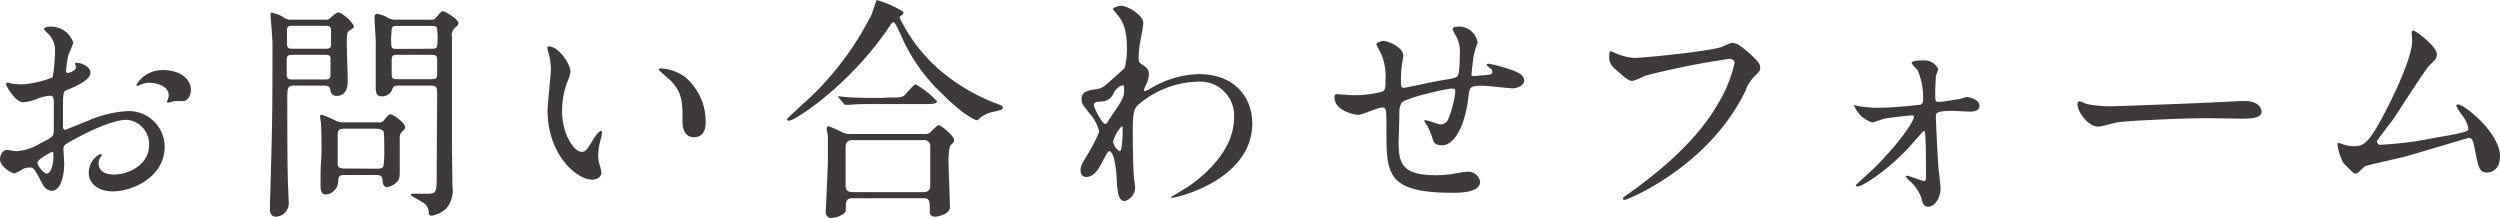 <svg xmlns="http://www.w3.org/2000/svg" viewBox="0 0 266.73 23.25"><defs><style>.cls-1{fill:#3e3a39;}</style></defs><title>title_contact</title><g id="レイヤー_2" data-name="レイヤー 2"><g id="レイヤー_1-2" data-name="レイヤー 1"><path class="cls-1" d="M9.65,7.78c0,.82-1.9,1.57-2.5,1.82-.35.13-.38.23-.43,1.1,0,.55,0,2.58,0,2.7s0,.45.23.45c.07,0,2.12-.85,2.52-1a11.89,11.89,0,0,1,4.25-1,3.83,3.83,0,0,1,3.85,3.77c0,3.3-3.47,4.8-5.52,4.8-1.43,0-2.58-.72-2.58-2a2.24,2.24,0,0,1,1.25-2,.14.14,0,0,1,.13.13c0,.07-.05.12-.1.2a1,1,0,0,0-.23.67c0,1.2,1.38,1.2,1.63,1.2,1.65,0,3.75-1.1,3.75-3.1a2.59,2.59,0,0,0-2.4-2.74c-.7,0-2.25.32-5.18,1.87-1.4.75-1.55.82-1.55,1.25,0,.27.08,1.4.08,1.65,0,1.15-.38,2.8-1.28,2.8-.67,0-.95-.53-1.15-.93-.8-1.55-.92-1.55-1.25-1.55A2.09,2.09,0,0,0,2.5,18a4.81,4.81,0,0,1-.95.5C1.28,18.52,0,17.77,0,17c0-.45.28-1,.72-1,.16,0,.88.13,1,.13a5.4,5.4,0,0,0,2.6-.85c1.27-.63,1.42-.7,1.42-1.4s0-2.7,0-3.12c0-.18-.07-.55-.35-.55a5.88,5.88,0,0,0-1.15.22,5.29,5.29,0,0,1-1.77.48C1.6,10.88.65,9.15.65,9a.18.18,0,0,1,.2-.18c.07,0,.37.1.45.1A6.73,6.73,0,0,0,2.45,9a10.88,10.88,0,0,0,3.17-.75,18.09,18.09,0,0,0,.25-2.73,2.46,2.46,0,0,0-.82-2,2.5,2.5,0,0,1-.35-.4c0-.22.4-.27.55-.27a2.5,2.5,0,0,1,2.57,1.7,10.67,10.67,0,0,1-.52,1.3A12.2,12.2,0,0,0,7.05,7.5c0,.1,0,.28.2.28s.87-.28.87-.63c0-.05-.12-.3-.12-.35s.05-.07.1-.1C8.45,6.65,9.65,7,9.65,7.78ZM4,17.35c0,.37.67,1.17,1,1.17s.7-.7.7-1.92c0-.1,0-.35-.08-.4S4,17,4,17.35ZM20.37,9.58c0,.52-.3,1.2-.83,1.2l-.84,0c-.13,0-.66.17-.75.17s-.13,0-.13-.12a1.5,1.5,0,0,1,.07-.2,1.15,1.15,0,0,0,.11-.45c0-1-1.25-1.35-2.1-1.35a2.19,2.19,0,0,0-1,.25.53.53,0,0,1-.25.07c-.07,0-.1,0-.1-.1a3.21,3.21,0,0,1,2.7-1.57C19.2,7.43,20.37,8.43,20.37,9.58Z"/><path class="cls-1" d="M34.7,2.1a.68.68,0,0,0,.62-.25c.43-.37.58-.52.78-.52.4,0,1.65,1.1,1.65,1.55,0,.1-.5.4-.58.47S37,3.6,37,4.5c0,.63.1,3.75.1,4.1s0,1.63-1.18,1.63c-.55,0-.63-.4-.7-.75s-.45-.35-.77-.35h-3c-.8,0-.8.17-.8,1.72,0,1.33,0,7,.08,8.87,0,.25.07,1.5.07,1.78a1.43,1.43,0,0,1-1.35,1.62c-.42,0-.65-.25-.65-.85,0-.12,0-.37,0-.45.25-8.52.27-9.47.27-17.22,0-.47-.2-2.77-.2-3s0-.25.1-.25a3.33,3.33,0,0,1,1.4.58,1.23,1.23,0,0,0,.73.17Zm-3.43.65c-.42,0-.65,0-.65.5v1.4c0,.53.23.55.65.55h3.4c.33,0,.6,0,.65-.35V3.4c0-.57-.1-.65-.65-.65Zm0,3.1c-.43,0-.68,0-.68.55V8.1c.08.38.3.38.68.38h3.32c.43,0,.67,0,.67-.55V6.2c0-.35-.29-.35-.67-.35Zm9.07,7.2A.64.64,0,0,0,41,12.8c.35-.45.46-.6.7-.6s1.53.9,1.53,1.4c0,.15-.15.28-.38.5a.74.74,0,0,0-.2.48c0,.5,0,3,0,3.57s0,.92-.23,1.17a1.83,1.83,0,0,1-1.1.65c-.39,0-.5-.4-.5-.7,0-.6-.37-.6-.8-.6H36.87c-.75,0-.75.13-.8.83a1.44,1.44,0,0,1-1.3,1.25c-.45,0-.57-.38-.57-.93,0-.17,0-.85,0-1.07,0-1.08.1-1.75.1-2.75,0-.63,0-2.1-.05-2.77,0-.15-.1-.7-.1-.78s0-.2.12-.2.23,0,1.47.58a1.59,1.59,0,0,0,.83.22ZM40.09,18c.38,0,.73,0,.83-.3A11.57,11.57,0,0,0,41,16.1c0-.3,0-1.92-.07-2.07s-.43-.3-.83-.3h-3.2c-.72,0-.87.07-.87.77v3c0,.43.35.48.87.48ZM45.94,2.1a.59.59,0,0,0,.6-.25c.5-.57.55-.65.73-.65s1.65.83,1.65,1.28c0,.15-.15.3-.3.42a1,1,0,0,0-.4,1V15.27c0,.65.05,3.88.05,4.6a3,3,0,0,1-.63,2.35,3.37,3.37,0,0,1-1.57.8c-.13,0-.33-.1-.33-.22a1.28,1.28,0,0,0-.35-1c-.22-.23-1.55-.88-1.55-1s.1-.13.28-.13l1.47,0c1,0,1-.2,1-2,0-1.25.05-7.42.05-8.82,0-.72-.28-.72-.83-.72H42.62c-.35,0-.65,0-.75.35a1.15,1.15,0,0,1-1.15.8c-.2,0-.6,0-.63-.8,0-.2,0-4.15,0-4.93,0-.37-.13-2.25-.13-2.67,0-.13,0-.4.28-.4a3.23,3.23,0,0,1,1.2.45,1.63,1.63,0,0,0,.7.17Zm0,3.1c.58,0,.73,0,.73-.72A6.44,6.44,0,0,0,46.62,3c-.08-.23-.28-.23-.68-.23H42.49c-.6,0-.72,0-.72.73a6,6,0,0,0,0,1.47c.07.25.27.25.67.25Zm0,3.25c.5,0,.7,0,.7-.55V6.43c0-.58-.2-.58-.7-.58H42.49c-.5,0-.7,0-.7.58V7.9c0,.55.2.55.7.55Z"/><path class="cls-1" d="M60.87,7.63a3.47,3.47,0,0,1-.3,1,8.8,8.8,0,0,0-.6,3.22c0,2.52,1.3,4.35,2.08,4.35.42,0,.52-.13,1.27-1.37.15-.25.58-.85.78-.85s.12.1.12.2a3.76,3.76,0,0,1-.07.5,6.81,6.81,0,0,0-.33,1.89,3.52,3.52,0,0,0,.15,1,5.59,5.59,0,0,1,.2.83c0,.5-.52.77-1,.77-1.6,0-4.75-2.62-4.75-7.39,0-.7.35-3.78.35-4.43a7.4,7.4,0,0,0-.17-1.45,3.09,3.09,0,0,1-.2-.85c0-.07.1-.1.15-.1C59.75,5,60.87,7,60.87,7.63Zm12.2.57A6.21,6.21,0,0,1,75.29,13c0,.47-.05,1.64-1.25,1.64S72.82,13.28,72.82,13c0-2.07,0-3.12-1.32-4.45-.2-.2-1.2-1-1.2-1.12s.1-.13.22-.13A4.89,4.89,0,0,1,73.07,8.2Z"/><path class="cls-1" d="M96.37,1.25a.25.25,0,0,1,0,.13c0,.15-.07.17-.28.32a.25.25,0,0,0-.1.2,17.55,17.55,0,0,0,3.9,5.25,20.43,20.43,0,0,0,6.3,3.85c.8.3.8.3.8.48s-.1.25-.87.42a3.29,3.29,0,0,0-1.58.7c-.1.1-.22.23-.32.23s-1.3-.43-3.63-2.75A19,19,0,0,1,96,3.48c-.16-.33-.53-1.13-.66-1.13s-.17.08-.67.8c-4.12,6-9.85,9.73-10.5,9.73a.18.18,0,0,1-.2-.15c0-.13,2.43-2.28,2.88-2.73a32.38,32.38,0,0,0,6.1-8.37c.12-.25.52-1.58.6-1.63A11.64,11.64,0,0,1,96.37,1.25ZM98.62,14.3a1.1,1.1,0,0,0,.55-.1c.15-.12.8-.85,1-.85s1.63,1.15,1.63,1.58c0,.22-.08.29-.33.52s-.27,1.35-.27,1.72c0,.78.15,4.25.15,4.95s-1.25,1-1.6,1c-.55,0-.55-.47-.55-.65,0-1,0-1.32-.65-1.32H91c-.25,0-.75,0-.75.67s0,.75-.17.93a2.33,2.33,0,0,1-1.33.5.59.59,0,0,1-.65-.65c0-.15.23-4.75.23-5.65,0-.53,0-2,0-2.42,0-.1-.13-.68-.13-.78s0-.27.23-.27a12.68,12.68,0,0,1,1.5.67,2.26,2.26,0,0,0,1,.15ZM95,10.4c.9,0,1.2,0,1.47-.22S97.47,9,97.7,9a9.59,9.59,0,0,1,2.27,1.8c0,.3-.6.3-1.35.3h-4.7c-1.77,0-2.45,0-3.17.08l-.53,0c-.07,0-.12,0-.22-.15l-.48-.58c-.1-.1-.1-.12-.1-.17s0,0,.08,0,1,.1,1.1.1c1.22.07,2.27.07,3.44.07Zm3.52,10.1c.73,0,.73-.48.73-.78,0-.62,0-3.42,0-4,0-.3,0-.77-.7-.77H91c-.73,0-.78.4-.78.77,0,.63,0,3.43,0,4,0,.33,0,.78.75.78Z"/><path class="cls-1" d="M121.93,6.93c.65.4.65.8.65,1a2.71,2.71,0,0,1-.35,1.2,1.46,1.46,0,0,0-.17.48.11.11,0,0,0,.1.12,4.92,4.92,0,0,0,.72-.37,10.42,10.42,0,0,1,5.05-1.45c3.9,0,5.68,2.6,5.68,5.25,0,6-8,7.94-8.58,7.94,0,0-.1,0-.1-.05s1.58-.95,1.85-1.15c1.25-.85,4.88-3.6,4.88-7.32a3.61,3.61,0,0,0-3.78-3.87,10.11,10.11,0,0,0-6.55,2.57c-.32.38-.47.8-.47,2.5,0,.55,0,3.72.12,5.05,0,.2.13,1,.13,1.17a1.53,1.53,0,0,1-1.1,1.45c-.7,0-.78-.9-.88-2.42,0-.53-.2-2.9-.8-2.9-.12,0-.45.62-.65,1-.37.73-.89,1.75-1.8,1.75-.3,0-.59-.2-.59-.7s.12-.65.75-1.7a18.68,18.68,0,0,0,1.24-2.42,4.35,4.35,0,0,0-1-1.92c-.8-1-.88-1.1-.88-1.55,0-.85.68-.95,1.7-1.1.43-.08.58-.1,2.25-1.65a8.46,8.46,0,0,0,.65-.6,8,8,0,0,0,.23-2.13c0-2.22-.58-3-1-3.52s-.48-.55-.48-.65.6-.33.85-.33c.68,0,2.38,1,2.38,1.85,0,.38-.33,2-.38,2.28s-.12,1.17-.12,1.45C121.51,6.65,121.53,6.68,121.93,6.93Zm-3.1,3a1.49,1.49,0,0,1-1.07.88c-.8.05-1.05.07-1.05.4s.9,2,1.17,2,.23-.13.5-.53c1.55-2.27,1.55-2.32,1.55-3.22,0-.2,0-.33-.1-.35S119.26,9.18,118.83,9.9Zm-.07,5.2c0,.32.5,1,.72,1s.3-1.35.3-2.49c0-.1,0-.15-.12-.15A3.81,3.81,0,0,0,118.76,15.1Z"/><path class="cls-1" d="M157.22,6C157,7.7,157,7.88,157,8s.2.12.27.12,1-.1,1.18-.1c.55-.05.77-.07.77-.35s-.05-.2-.5-.62a.22.22,0,0,1-.1-.15c0-.1.15-.1.2-.1a12.74,12.74,0,0,1,1.8.45c1.57.45,2,.85,2,1.35s-.72.82-1.22.82-2.68-.27-3.13-.27c-1.45,0-1.47.05-1.62,1.35-.48,3.69-1.83,5-2.73,5s-.95-.28-1.17-1a10.36,10.36,0,0,0-.48-1.1,2.92,2.92,0,0,1-.32-.52c0-.05.07-.05.12-.05.28,0,1.4.45,1.63.45a.91.91,0,0,0,.85-.65,11.26,11.26,0,0,0,.72-2.85c0-.2,0-.33-.37-.33-.53,0-5.05,1-5.38,1.55a2,2,0,0,0-.22,1c0,.82-.08,3.09-.08,3.17,0,2.35.45,3.52,3.95,3.52a10.88,10.88,0,0,0,2.2-.2,8.73,8.73,0,0,1,1.2-.17,1.3,1.3,0,0,1,1.35,1.07c0,1.18-2.27,1.18-2.85,1.18-7.15,0-7.15-2-7.15-6.75,0-2.1,0-2.35-.45-2.35s-2.15.78-2.52.78c-.55,0-2.57-.48-2.57-1.85,0-.33.1-.35.32-.35s1.3.1,1.53.1a11.76,11.76,0,0,0,3.17-.35c.4-.13.42-.35.42-1.28a6,6,0,0,0-.4-2.62c-.07-.2-.57-1.08-.57-1.18s.42-.35.72-.35c.6,0,2.15.7,2.15,1.58a5.47,5.47,0,0,1-.12.77,13.48,13.48,0,0,0-.13,1.93c0,.52,0,.72.33.72.17,0,3.32-.7,4-.8,1.55-.25,1.73-.27,1.83-.8s.12-1.7.12-2a3.66,3.66,0,0,0-.3-1.73s-.47-.87-.47-.92c0-.25.42-.28.55-.28a2,2,0,0,1,2.12,1.75C157.59,4.65,157.24,5.8,157.22,6Z"/><path class="cls-1" d="M172.26,5.63a6.2,6.2,0,0,0,2.07.55c1,0,8.35-.73,9.42-1.2.78-.35.88-.4,1.05-.4.55,0,.95.35,1.73,1,1.12,1,1.27,1.28,1.27,1.63s-.12.45-.57.9a4.12,4.12,0,0,0-1,1.57c-3.92,8.15-12.64,11.65-12.89,11.65a.17.17,0,0,1-.18-.15c0-.1.08-.15.33-.33,4.35-3.05,7.87-6.34,9.87-9.89a14.28,14.28,0,0,0,1.7-4.23c0-.42-.43-.45-.55-.45a84.39,84.39,0,0,0-9,1.8,7.23,7.23,0,0,1-1.3.55c-.32,0-.5,0-1.8-1.2a1.58,1.58,0,0,1-.72-1.4,2.52,2.52,0,0,1,.07-.57A1.5,1.5,0,0,1,172.26,5.63Z"/><path class="cls-1" d="M198.07,11.28a12.2,12.2,0,0,0,2.3.22,39.91,39.91,0,0,0,4.2-.3c.47,0,.6-.15.6-.5a7.18,7.18,0,0,0-.57-3.2,6.5,6.5,0,0,1-.65-.77c0-.28.9-.28,1.17-.28a1.66,1.66,0,0,1,1.67.9,5.5,5.5,0,0,1-.25.75c0,.25-.07,1.38-.07,1.65,0,1,0,1.13.42,1.13.25,0,1.7-.25,2.08-.3.15,0,.75-.23.87-.23s1.35.2,1.35.93-1,.62-1.25.62-1.37-.07-1.62-.07c-1.75,0-1.78.22-1.78.65s.23,5,.28,5.44.22,1.88.22,2.2c0,1.05-.67,1.93-1.27,1.93s-.63-.38-.82-1.05a4.36,4.36,0,0,0-1.13-1.63,2.91,2.91,0,0,1-.47-.5c0-.07,0-.12.15-.12s1.6.57,1.79.57.2-.22.2-.45c0-.4,0-4.4-.12-4.77a.14.14,0,0,0-.15-.12s-1.45,1.62-1.72,1.92c-2.48,2.6-4.9,4-5.3,4-.15,0-.2-.07-.2-.12s.1-.15.82-.8c2.75-2.38,5.38-5.85,5.38-6.52,0-.13-.06-.15-.18-.15-.3,0-2.65.27-3.05.37-.2.05-1.05.38-1.22.38a3,3,0,0,1-1.95-1.88Z"/><path class="cls-1" d="M239,10.78l.55,0c1.52,0,1.75.93,1.75,1.1,0,.7-1,.78-2.08.78l-3.57-.05c-3.45,0-9.18.32-9.78.45-.3.05-1.65.45-2,.45-1.07,0-2.22-1.55-2.22-2.4,0-.15.07-.3.2-.3s.73.27.85.3a14,14,0,0,0,3,.22C226.61,11.3,235.34,11,239,10.78Z"/><path class="cls-1" d="M253.94,15.45a38.81,38.81,0,0,0,5.75-.73c3.67-.62,3.67-.74,3.67-1a3.12,3.12,0,0,0-.72-1.48,8.67,8.67,0,0,1-.58-.95.18.18,0,0,1,.18-.15c.72,0,4.49,3.08,4.49,5.52,0,1.68-1.19,1.75-1.37,1.75-.85,0-.95-.62-1.27-2.27-.23-1.2-.33-1.42-.7-1.42-.13,0-5.78,1.72-6.85,2-.68.17-4,.92-4.18,1s-.77.8-1,.8-.22,0-1.32-1.1a5.5,5.5,0,0,1-.65-2c0-.07,0-.17.1-.17s.62.2.72.22a4.31,4.31,0,0,0,.9.13c1.05,0,1.55-.33,2.9-2.77,1.1-2,3.35-6.58,3.35-8.48,0-.12-.05-.72-.05-.82s0-.28.18-.28S260,4.93,260,5.8c0,.43-.27.68-.77,1.15s-3.28,4.88-3.9,5.78c-.28.37-1.7,2.22-1.73,2.32S253.71,15.45,253.94,15.45Z"/></g></g></svg>